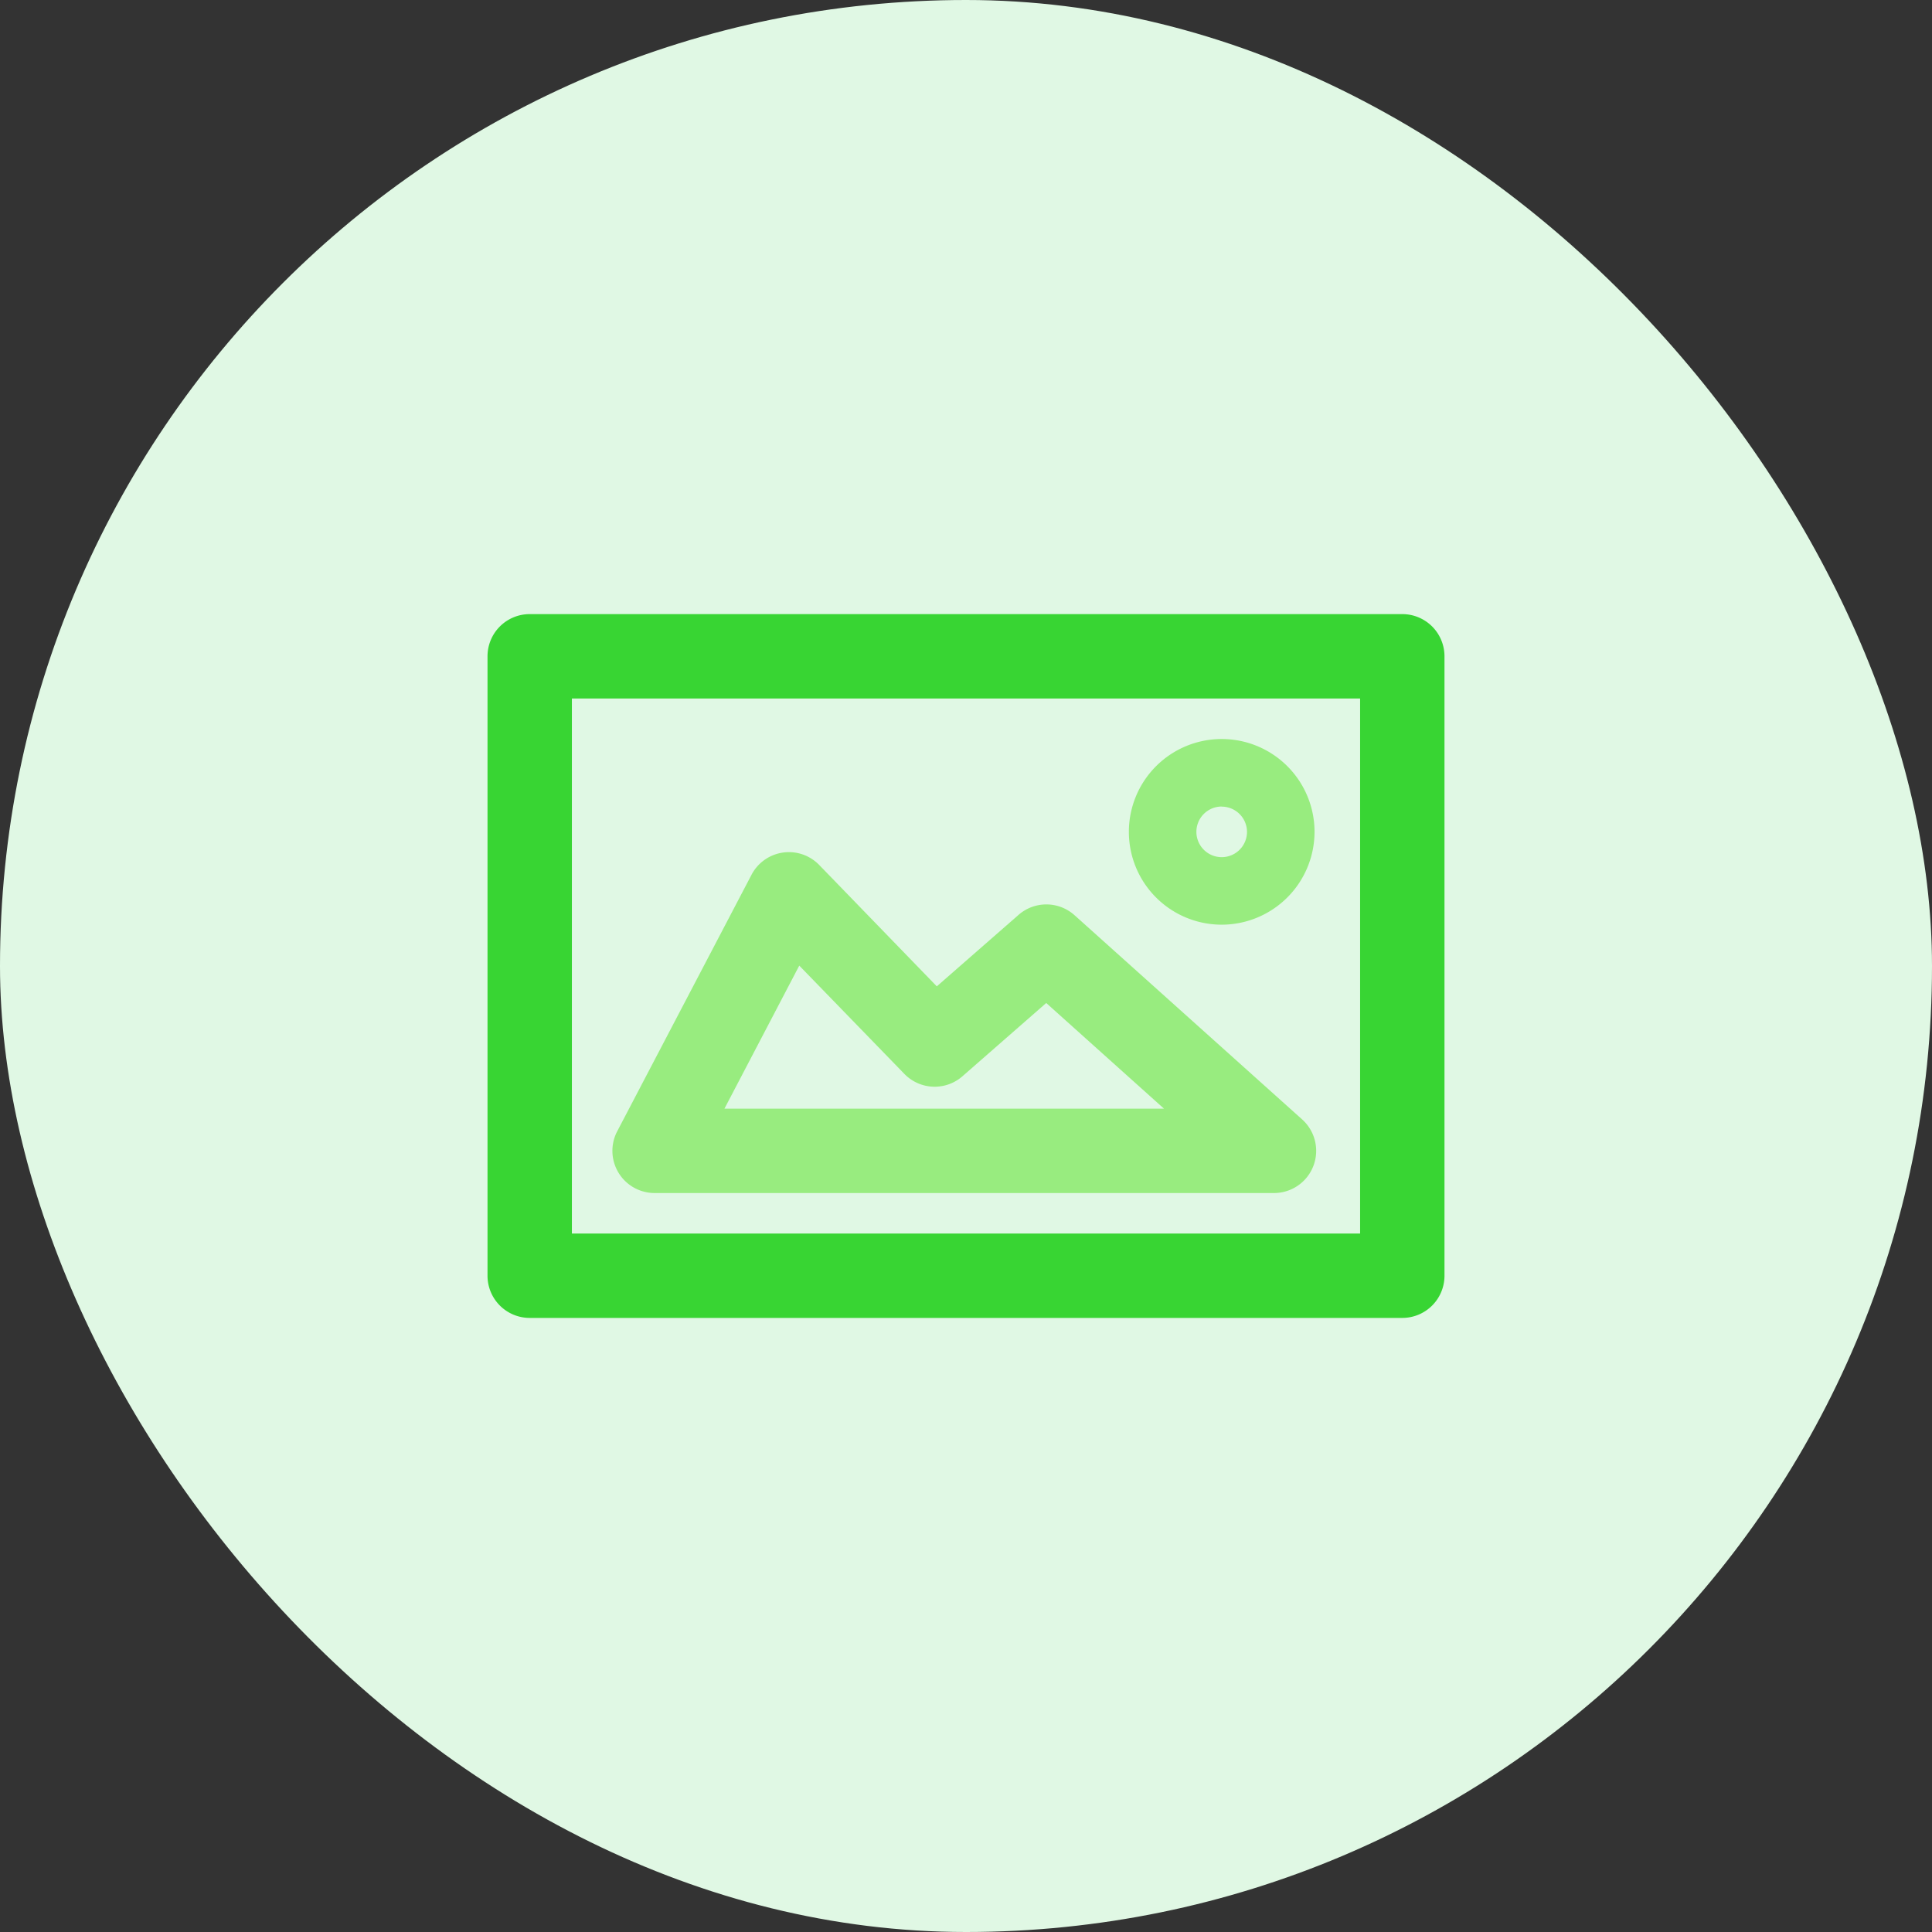 <svg xmlns="http://www.w3.org/2000/svg" width="80" height="80" viewBox="0 0 80 80"><rect x="0" y="0" width="80" height="80" fill="#333333" stroke="none"/><defs><style>.a{fill:#e0f8e4;}.b{fill:#38d533;}.c{fill:#98ec7f;}</style></defs><g transform="translate(-72)"><rect class="a" width="80" height="80" rx="40" transform="translate(72)"/><g transform="translate(88.187 -65.571)"><g transform="translate(4 91)"><path class="b" d="M41.879,120.143H5.747A1.747,1.747,0,0,1,4,118.4V92.747A1.747,1.747,0,0,1,5.747,91H41.879a1.747,1.747,0,0,1,1.747,1.747V118.4A1.747,1.747,0,0,1,41.879,120.143ZM7.494,116.649H40.132V94.494H7.494Z" transform="translate(-4 -91)"/></g><g transform="translate(9.172 100.854)"><path class="c" d="M105.4,246.117H79.747a1.747,1.747,0,0,1-1.548-2.558l5.562-10.623a1.747,1.747,0,0,1,2.8-.405l4.871,5.028,3.386-2.961a1.747,1.747,0,0,1,2.317.015l9.425,8.456a1.747,1.747,0,0,1-1.167,3.048Zm-22.761-3.494h18.2l-4.876-4.375-3.47,3.035a1.747,1.747,0,0,1-2.405-.1L85.737,236.7Z" transform="translate(-78 -231.999)"/></g><g transform="translate(30.557 96.172)"><path class="c" d="M387.844,172.688a3.844,3.844,0,1,1,3.844-3.844A3.848,3.848,0,0,1,387.844,172.688Zm0-4.892a1.048,1.048,0,1,0,1.048,1.048A1.049,1.049,0,0,0,387.844,167.8Z" transform="translate(-384 -165)"/></g></g></g></svg>